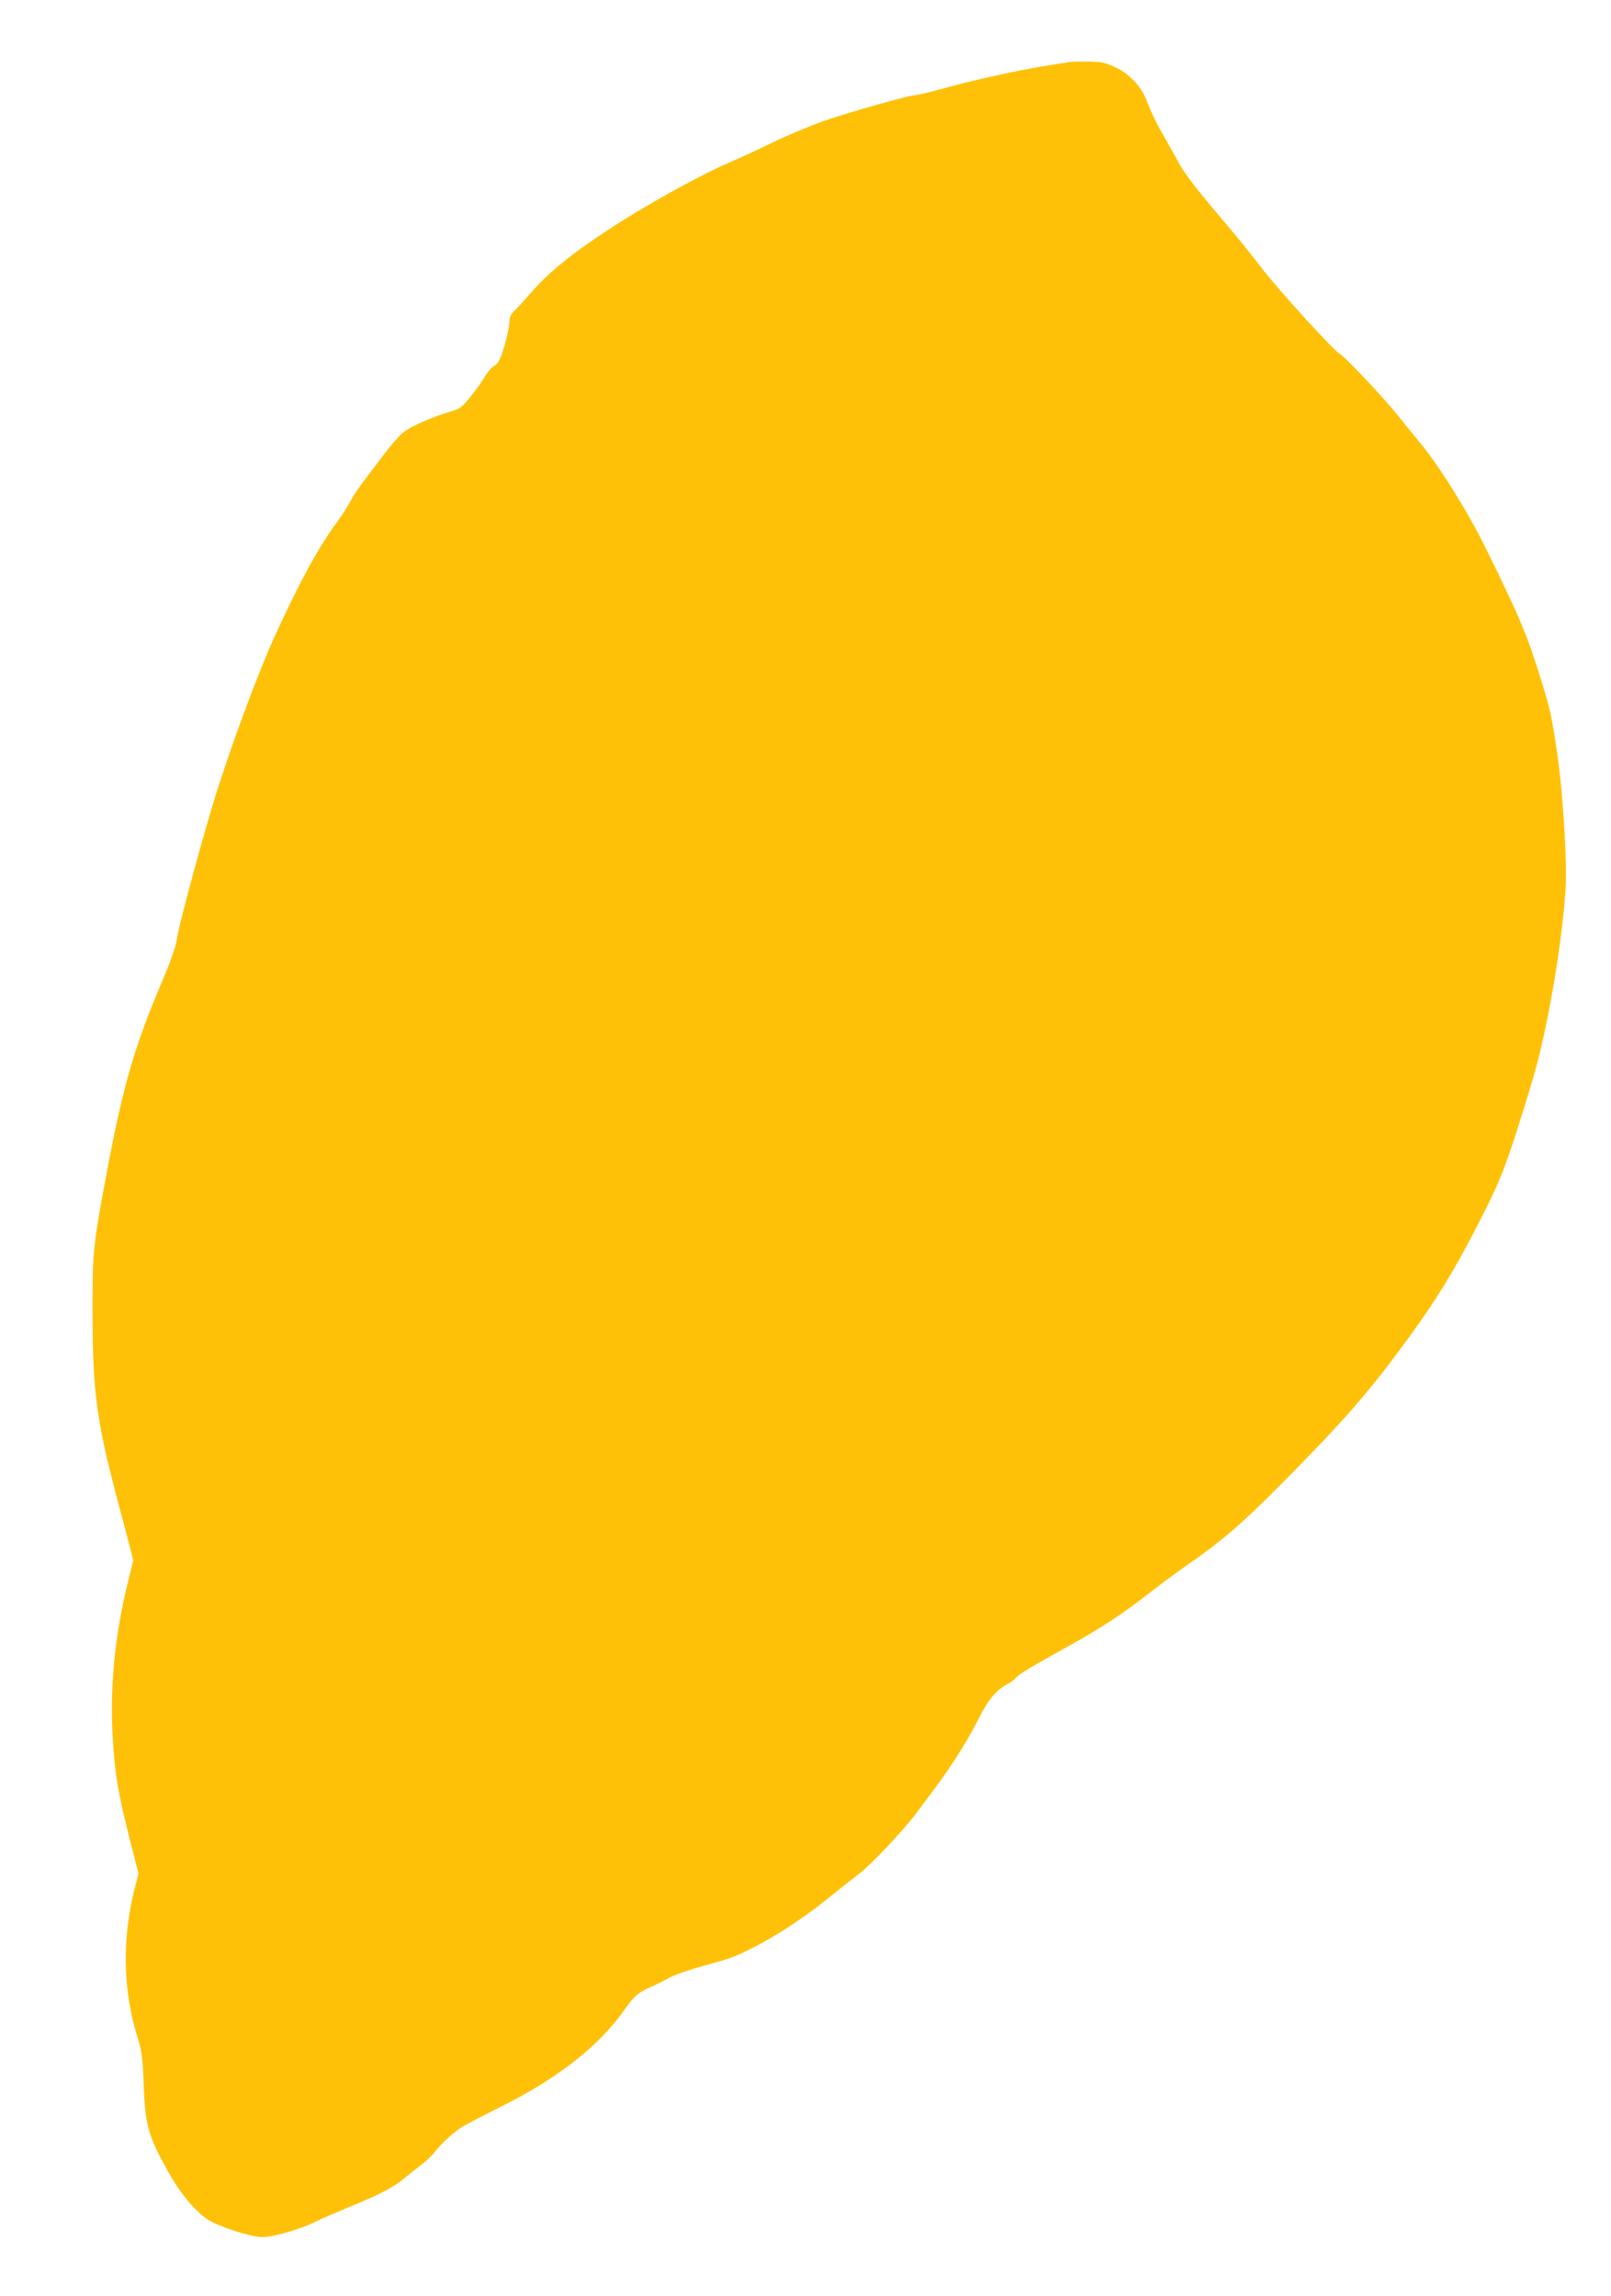 <?xml version="1.0" standalone="no"?>
<!DOCTYPE svg PUBLIC "-//W3C//DTD SVG 20010904//EN"
 "http://www.w3.org/TR/2001/REC-SVG-20010904/DTD/svg10.dtd">
<svg version="1.0" xmlns="http://www.w3.org/2000/svg"
 width="898pt" height="1280pt" viewBox="0 0 898 1280"
 preserveAspectRatio="xMidYMid meet">
<g transform="translate(0,1280) scale(0.1,-0.1)"
fill="#ffc107" stroke="none">
<path d="M5960 12454 c-14 -2 -70 -11 -125 -20 -154 -24 -415 -82 -569 -125
-76 -21 -149 -39 -161 -39 -34 0 -365 -93 -515 -145 -74 -26 -202 -80 -285
-120 -82 -40 -190 -90 -240 -111 -160 -68 -475 -243 -675 -375 -209 -137 -337
-242 -433 -354 -33 -38 -73 -82 -89 -97 -18 -16 -28 -36 -28 -55 0 -35 -23
-133 -45 -194 -10 -28 -26 -52 -42 -60 -13 -7 -36 -34 -51 -59 -14 -25 -49
-75 -79 -111 -48 -60 -58 -67 -115 -84 -103 -31 -221 -83 -261 -116 -21 -17
-62 -63 -92 -103 -30 -39 -82 -107 -115 -151 -34 -44 -73 -102 -87 -129 -13
-26 -48 -80 -77 -120 -101 -136 -210 -337 -347 -638 -102 -225 -264 -668 -349
-953 -87 -294 -190 -682 -196 -740 -4 -29 -34 -117 -74 -210 -160 -376 -221
-587 -310 -1055 -83 -443 -85 -460 -84 -825 1 -421 22 -580 133 -1005 29 -107
61 -232 73 -277 l21 -81 -26 -105 c-79 -316 -107 -611 -87 -912 13 -189 29
-279 91 -529 l51 -200 -21 -81 c-72 -286 -66 -566 15 -830 25 -78 29 -113 35
-265 8 -228 25 -287 141 -494 64 -113 142 -207 214 -257 56 -38 243 -99 305
-99 61 0 205 41 294 84 39 19 122 55 185 81 172 70 249 110 310 160 30 25 76
61 101 80 26 20 58 50 72 69 39 51 111 116 159 144 24 14 117 62 208 108 315
156 545 336 687 536 58 82 81 103 153 133 25 11 67 32 93 47 27 16 112 46 191
68 166 46 167 46 271 97 135 67 294 171 425 277 69 56 151 120 182 144 59 43
246 242 315 334 21 29 71 96 110 148 92 123 178 261 242 387 50 100 97 155
158 186 15 8 37 24 47 36 19 21 65 49 311 186 170 95 286 172 425 280 58 46
152 115 210 156 206 143 308 231 536 461 348 351 486 510 700 803 152 208 250
365 371 599 152 292 176 353 323 837 81 268 162 730 186 1059 11 152 -13 546
-46 770 -31 209 -37 238 -85 395 -81 262 -120 357 -316 755 -99 201 -264 465
-371 591 -29 35 -79 97 -111 137 -86 107 -300 335 -331 351 -34 19 -349 365
-435 479 -36 48 -110 140 -165 206 -193 227 -256 308 -293 374 -20 37 -57 103
-82 147 -44 75 -72 134 -104 215 -28 70 -95 140 -166 173 -56 27 -78 32 -151
34 -47 0 -96 -1 -110 -3z"/>
</g>
</svg>
